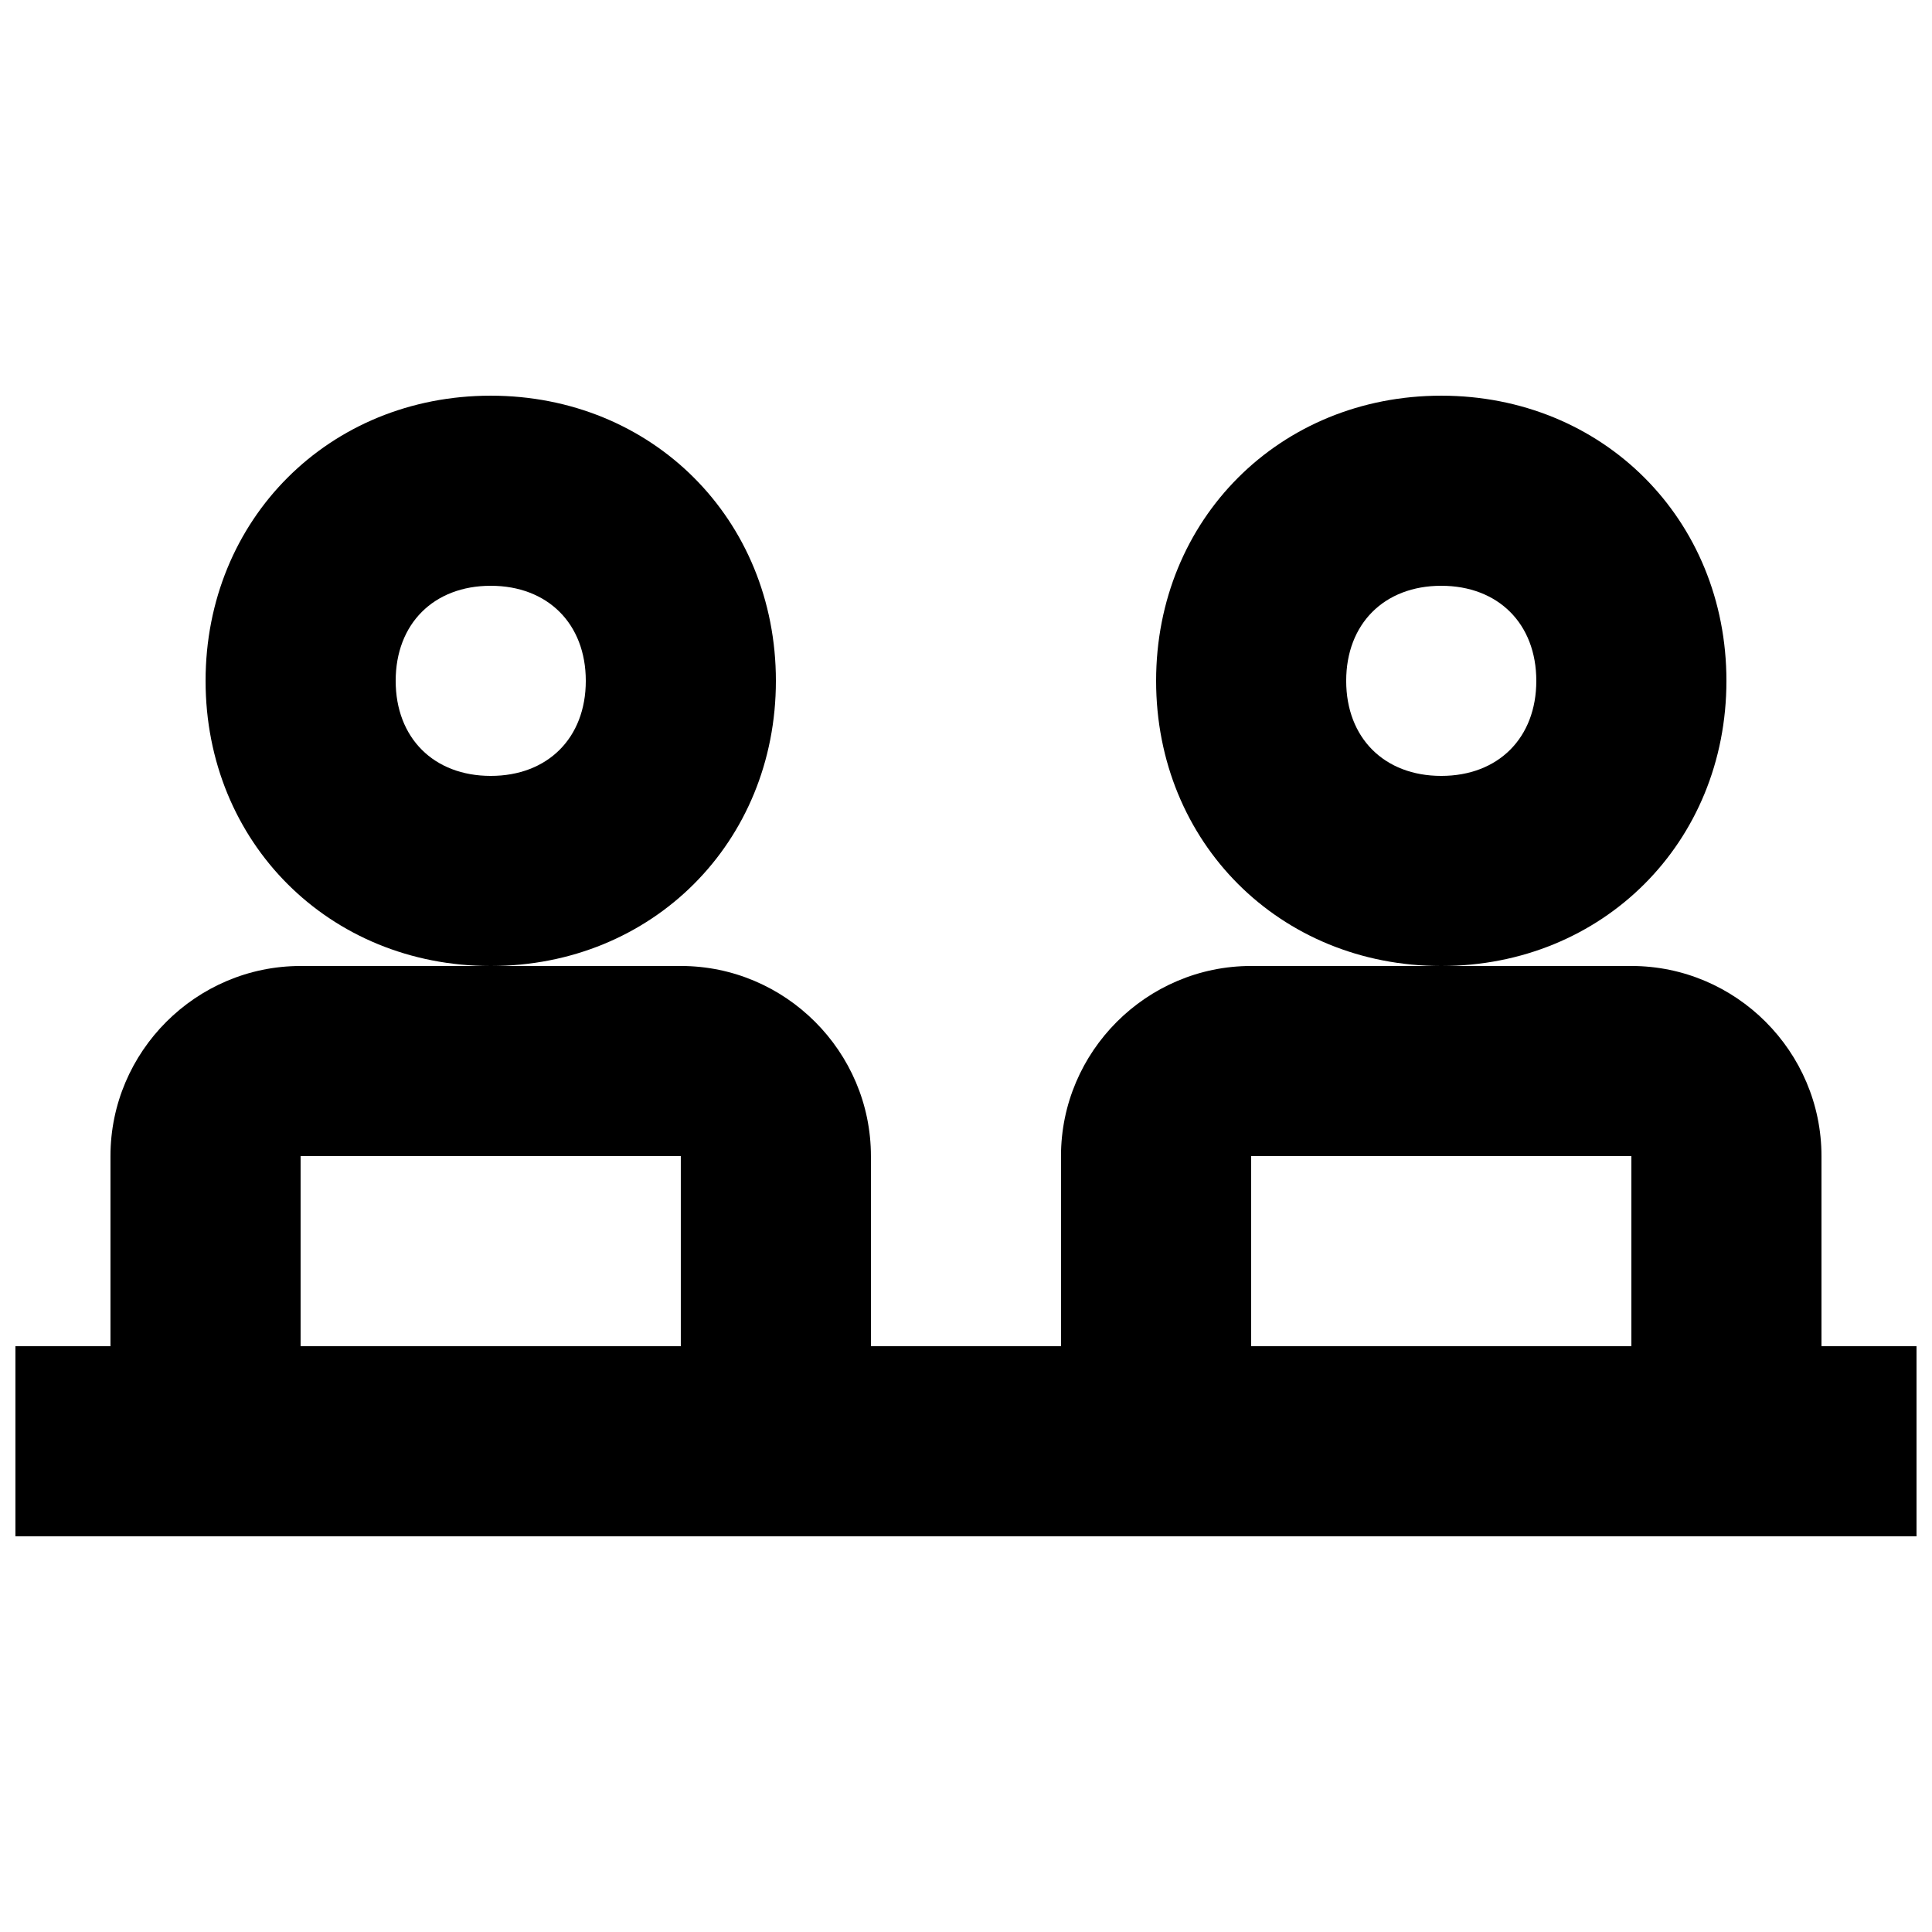 <?xml version="1.0" encoding="UTF-8"?>
<!-- Uploaded to: ICON Repo, www.svgrepo.com, Generator: ICON Repo Mixer Tools -->
<svg width="800px" height="800px" version="1.1" viewBox="144 144 512 512" xmlns="http://www.w3.org/2000/svg">
 <defs>
  <clipPath id="a">
   <path d="m148.09 399h503.81v153h-503.81z"/>
  </clipPath>
 </defs>
 <path d="m349.62 324.43c0-42.824-32.746-75.57-75.57-75.57s-75.57 32.746-75.57 75.57 32.746 75.57 75.57 75.57c42.824 0.004 75.57-32.746 75.57-75.57zm-75.57 25.191c-15.113 0-25.191-10.074-25.191-25.191 0-15.113 10.078-25.191 25.191-25.191s25.191 10.078 25.191 25.191c0 15.117-10.078 25.191-25.191 25.191z"/>
 <path d="m601.52 324.43c0-42.824-32.746-75.57-75.57-75.57s-75.57 32.746-75.57 75.57 32.746 75.57 75.57 75.57c42.82 0.004 75.57-32.746 75.57-75.57zm-75.574 25.191c-15.113 0-25.191-10.078-25.191-25.191s10.078-25.191 25.191-25.191 25.191 10.078 25.191 25.191c0 15.117-10.074 25.191-25.191 25.191z"/>
 <g clip-path="url(#a)">
  <path d="m626.71 500.76v-50.383c0-27.711-22.672-50.383-50.383-50.383h-100.77c-27.711 0-50.383 22.672-50.383 50.383v50.383h-50.371v-50.383c0-27.711-22.672-50.383-50.383-50.383l-50.379 0.004h-50.383c-27.711 0-50.383 22.672-50.383 50.383v50.383l-25.188-0.004v50.383h503.81v-50.383zm-403.05 0v-50.383h100.76v50.383zm251.91 0v-50.383h100.76v50.383z"/>
 </g>
</svg>
